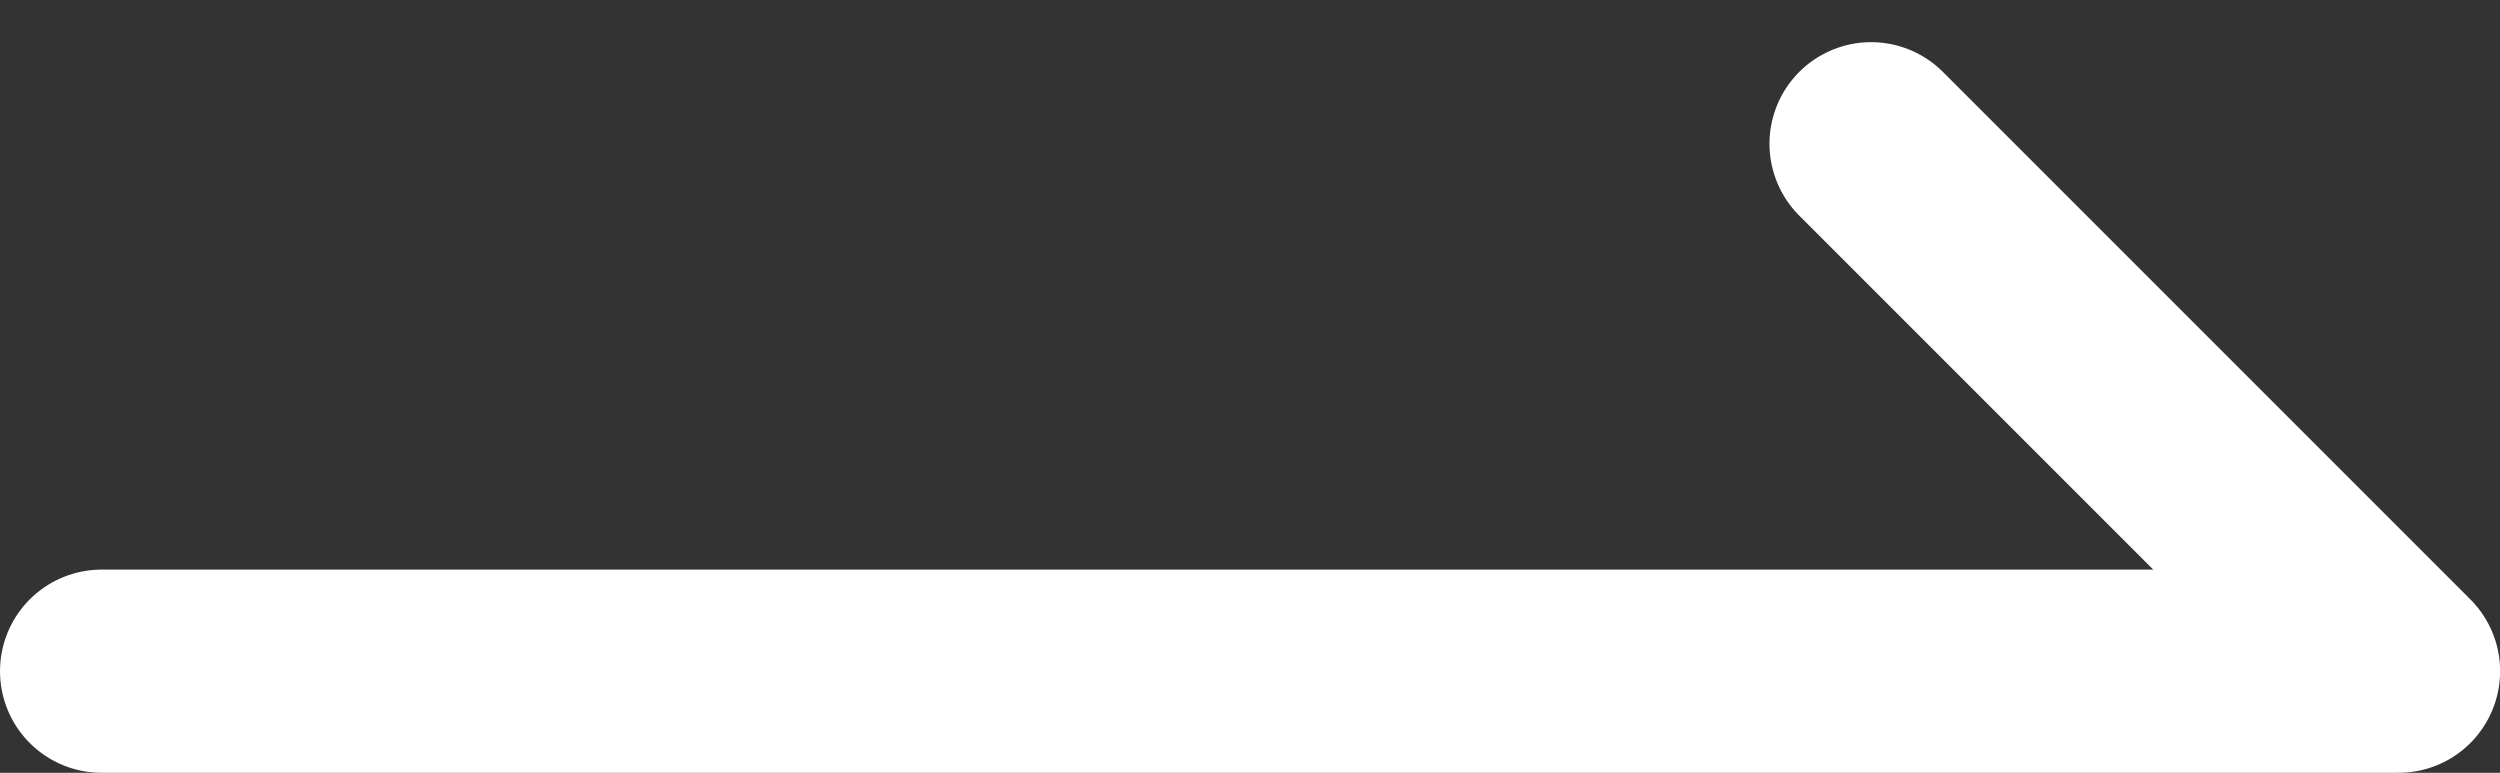 <svg xmlns="http://www.w3.org/2000/svg" width="24.609" height="7.607" viewBox="0 0 24.609 7.607">
  <rect x="0" y="0" width="24.609" height="7.607" fill="#333333" stroke="none"/>
  <path id="icn_arrow_right_w" d="M583.117,1880.242h22.61l-5.192-5.192" transform="translate(-582.117 -1873.635)" fill="none" stroke="#fff" stroke-linecap="round" stroke-linejoin="round" stroke-miterlimit="10" stroke-width="2"/>
</svg>
